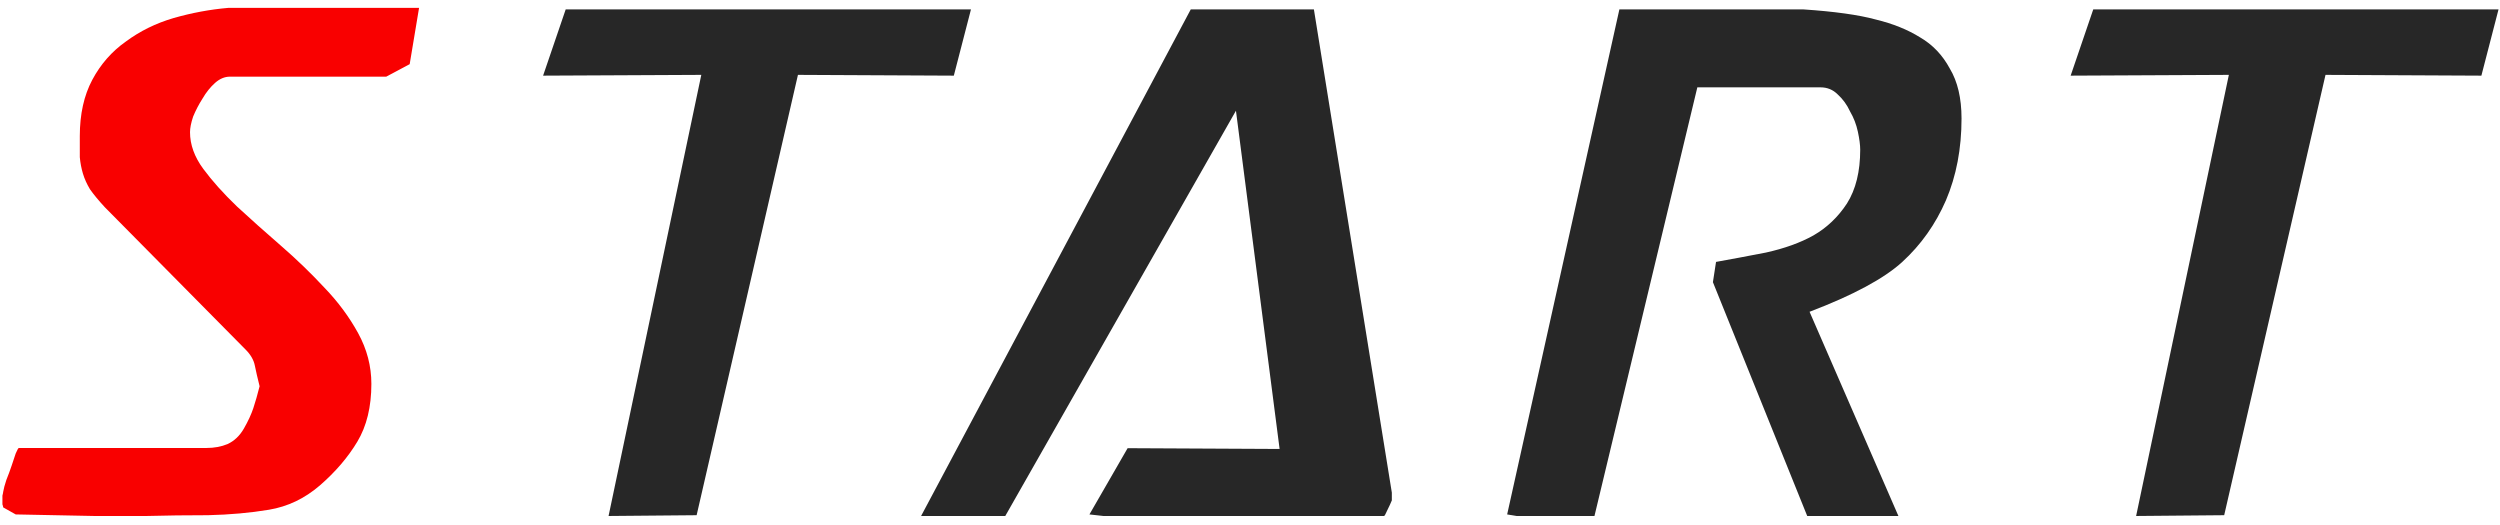 <?xml version="1.0" encoding="UTF-8" standalone="no"?><!DOCTYPE svg PUBLIC "-//W3C//DTD SVG 1.1//EN" "http://www.w3.org/Graphics/SVG/1.1/DTD/svg11.dtd"><svg width="100%" height="100%" viewBox="0 0 219 46" version="1.1" xmlns="http://www.w3.org/2000/svg" xmlns:xlink="http://www.w3.org/1999/xlink" xml:space="preserve" xmlns:serif="http://www.serif.com/" style="fill-rule:evenodd;clip-rule:evenodd;stroke-linejoin:round;stroke-miterlimit:2;"><g><path d="M0.28,44.447l1.096,0.617l6.916,0.137l4.519,-0c1.735,-0.046 3.538,-0.069 5.41,-0.069c1.917,-0.045 3.698,-0.205 5.341,-0.479c1.644,-0.274 3.127,-0.982 4.451,-2.123c1.37,-1.187 2.466,-2.465 3.287,-3.835c0.822,-1.369 1.233,-3.058 1.233,-5.067c-0,-1.552 -0.388,-3.036 -1.164,-4.451c-0.776,-1.415 -1.758,-2.739 -2.945,-3.972c-1.187,-1.278 -2.465,-2.51 -3.834,-3.697c-1.37,-1.187 -2.648,-2.329 -3.835,-3.424c-1.187,-1.142 -2.169,-2.237 -2.945,-3.287c-0.776,-1.05 -1.164,-2.123 -1.164,-3.219c0,-0.365 0.091,-0.821 0.274,-1.369c0.228,-0.548 0.502,-1.073 0.822,-1.575c0.319,-0.548 0.685,-1.004 1.095,-1.37c0.411,-0.365 0.845,-0.548 1.301,-0.548l13.696,0l2.054,-1.095l0.822,-4.931l-16.708,0c-1.598,0.137 -3.196,0.434 -4.794,0.891c-1.552,0.456 -2.944,1.141 -4.177,2.054c-1.233,0.867 -2.214,1.986 -2.945,3.355c-0.73,1.37 -1.095,3.013 -1.095,4.931l-0,1.849c0.045,0.502 0.137,0.981 0.274,1.438c0.137,0.456 0.342,0.913 0.616,1.369c0.32,0.457 0.753,0.982 1.301,1.575l12.326,12.463c0.457,0.457 0.73,0.936 0.822,1.438c0.091,0.457 0.228,1.05 0.411,1.781c-0.183,0.73 -0.366,1.369 -0.548,1.917c-0.183,0.548 -0.457,1.141 -0.822,1.78c-0.365,0.639 -0.844,1.096 -1.438,1.37c-0.548,0.228 -1.164,0.342 -1.849,0.342l-16.434,0c-0.046,0 -0.137,0.16 -0.274,0.48c-0.092,0.273 -0.206,0.616 -0.343,1.027c-0.137,0.411 -0.296,0.844 -0.479,1.301c-0.137,0.411 -0.228,0.753 -0.274,1.027c0,0.046 -0.023,0.16 -0.068,0.342l-0,0.754c0.045,0.137 0.068,0.228 0.068,0.273Z" style="fill:#f90000;fill-rule:nonzero;"/><path d="M61.434,6.559l-8.124,38.642l7.715,-0.069l8.875,-38.573l13.655,0.068l1.502,-5.803l-35.502,-0l-1.98,5.803l13.859,-0.068Z" style="fill:#272727;fill-rule:nonzero;"/><path d="M80.687,45.201l7.374,-0l20.208,-35.502l3.824,29.63l-13.314,-0.068l-3.345,5.803l1.229,0.137l24.578,-0c0.046,-0 0.137,-0.16 0.273,-0.478c0.182,-0.364 0.319,-0.66 0.41,-0.888l-0,-0.682l-6.827,-42.329l-10.787,-0l-23.623,44.377Z" style="fill:#272727;fill-rule:nonzero;"/><path d="M132.028,45.064l0.819,0.137l6.828,-0l9.012,-37.55l10.787,-0c0.591,-0 1.092,0.205 1.502,0.614c0.455,0.41 0.819,0.911 1.092,1.502c0.319,0.547 0.546,1.138 0.683,1.775c0.136,0.638 0.204,1.161 0.204,1.571c0,1.911 -0.386,3.482 -1.16,4.711c-0.774,1.183 -1.752,2.116 -2.936,2.799c-1.138,0.637 -2.526,1.138 -4.164,1.502c-1.639,0.318 -3.095,0.591 -4.37,0.819l-0.273,1.775l8.261,20.482l7.988,-0l-7.783,-17.888c3.823,-1.456 6.531,-2.913 8.124,-4.369c1.639,-1.502 2.913,-3.3 3.823,-5.394c0.911,-2.139 1.366,-4.528 1.366,-7.168c-0,-1.775 -0.341,-3.232 -1.024,-4.37c-0.637,-1.183 -1.502,-2.093 -2.595,-2.731c-1.092,-0.682 -2.389,-1.206 -3.891,-1.57c-1.502,-0.409 -3.618,-0.705 -6.349,-0.887l-16.113,-0l-9.831,44.24Z" style="fill:#272727;fill-rule:nonzero;"/><path d="M195.248,6.559l-8.124,38.642l7.715,-0.069l8.875,-38.573l13.655,0.068l1.502,-5.803l-35.502,-0l-1.98,5.803l13.859,-0.068Z" style="fill:#272727;fill-rule:nonzero;"/></g></svg>